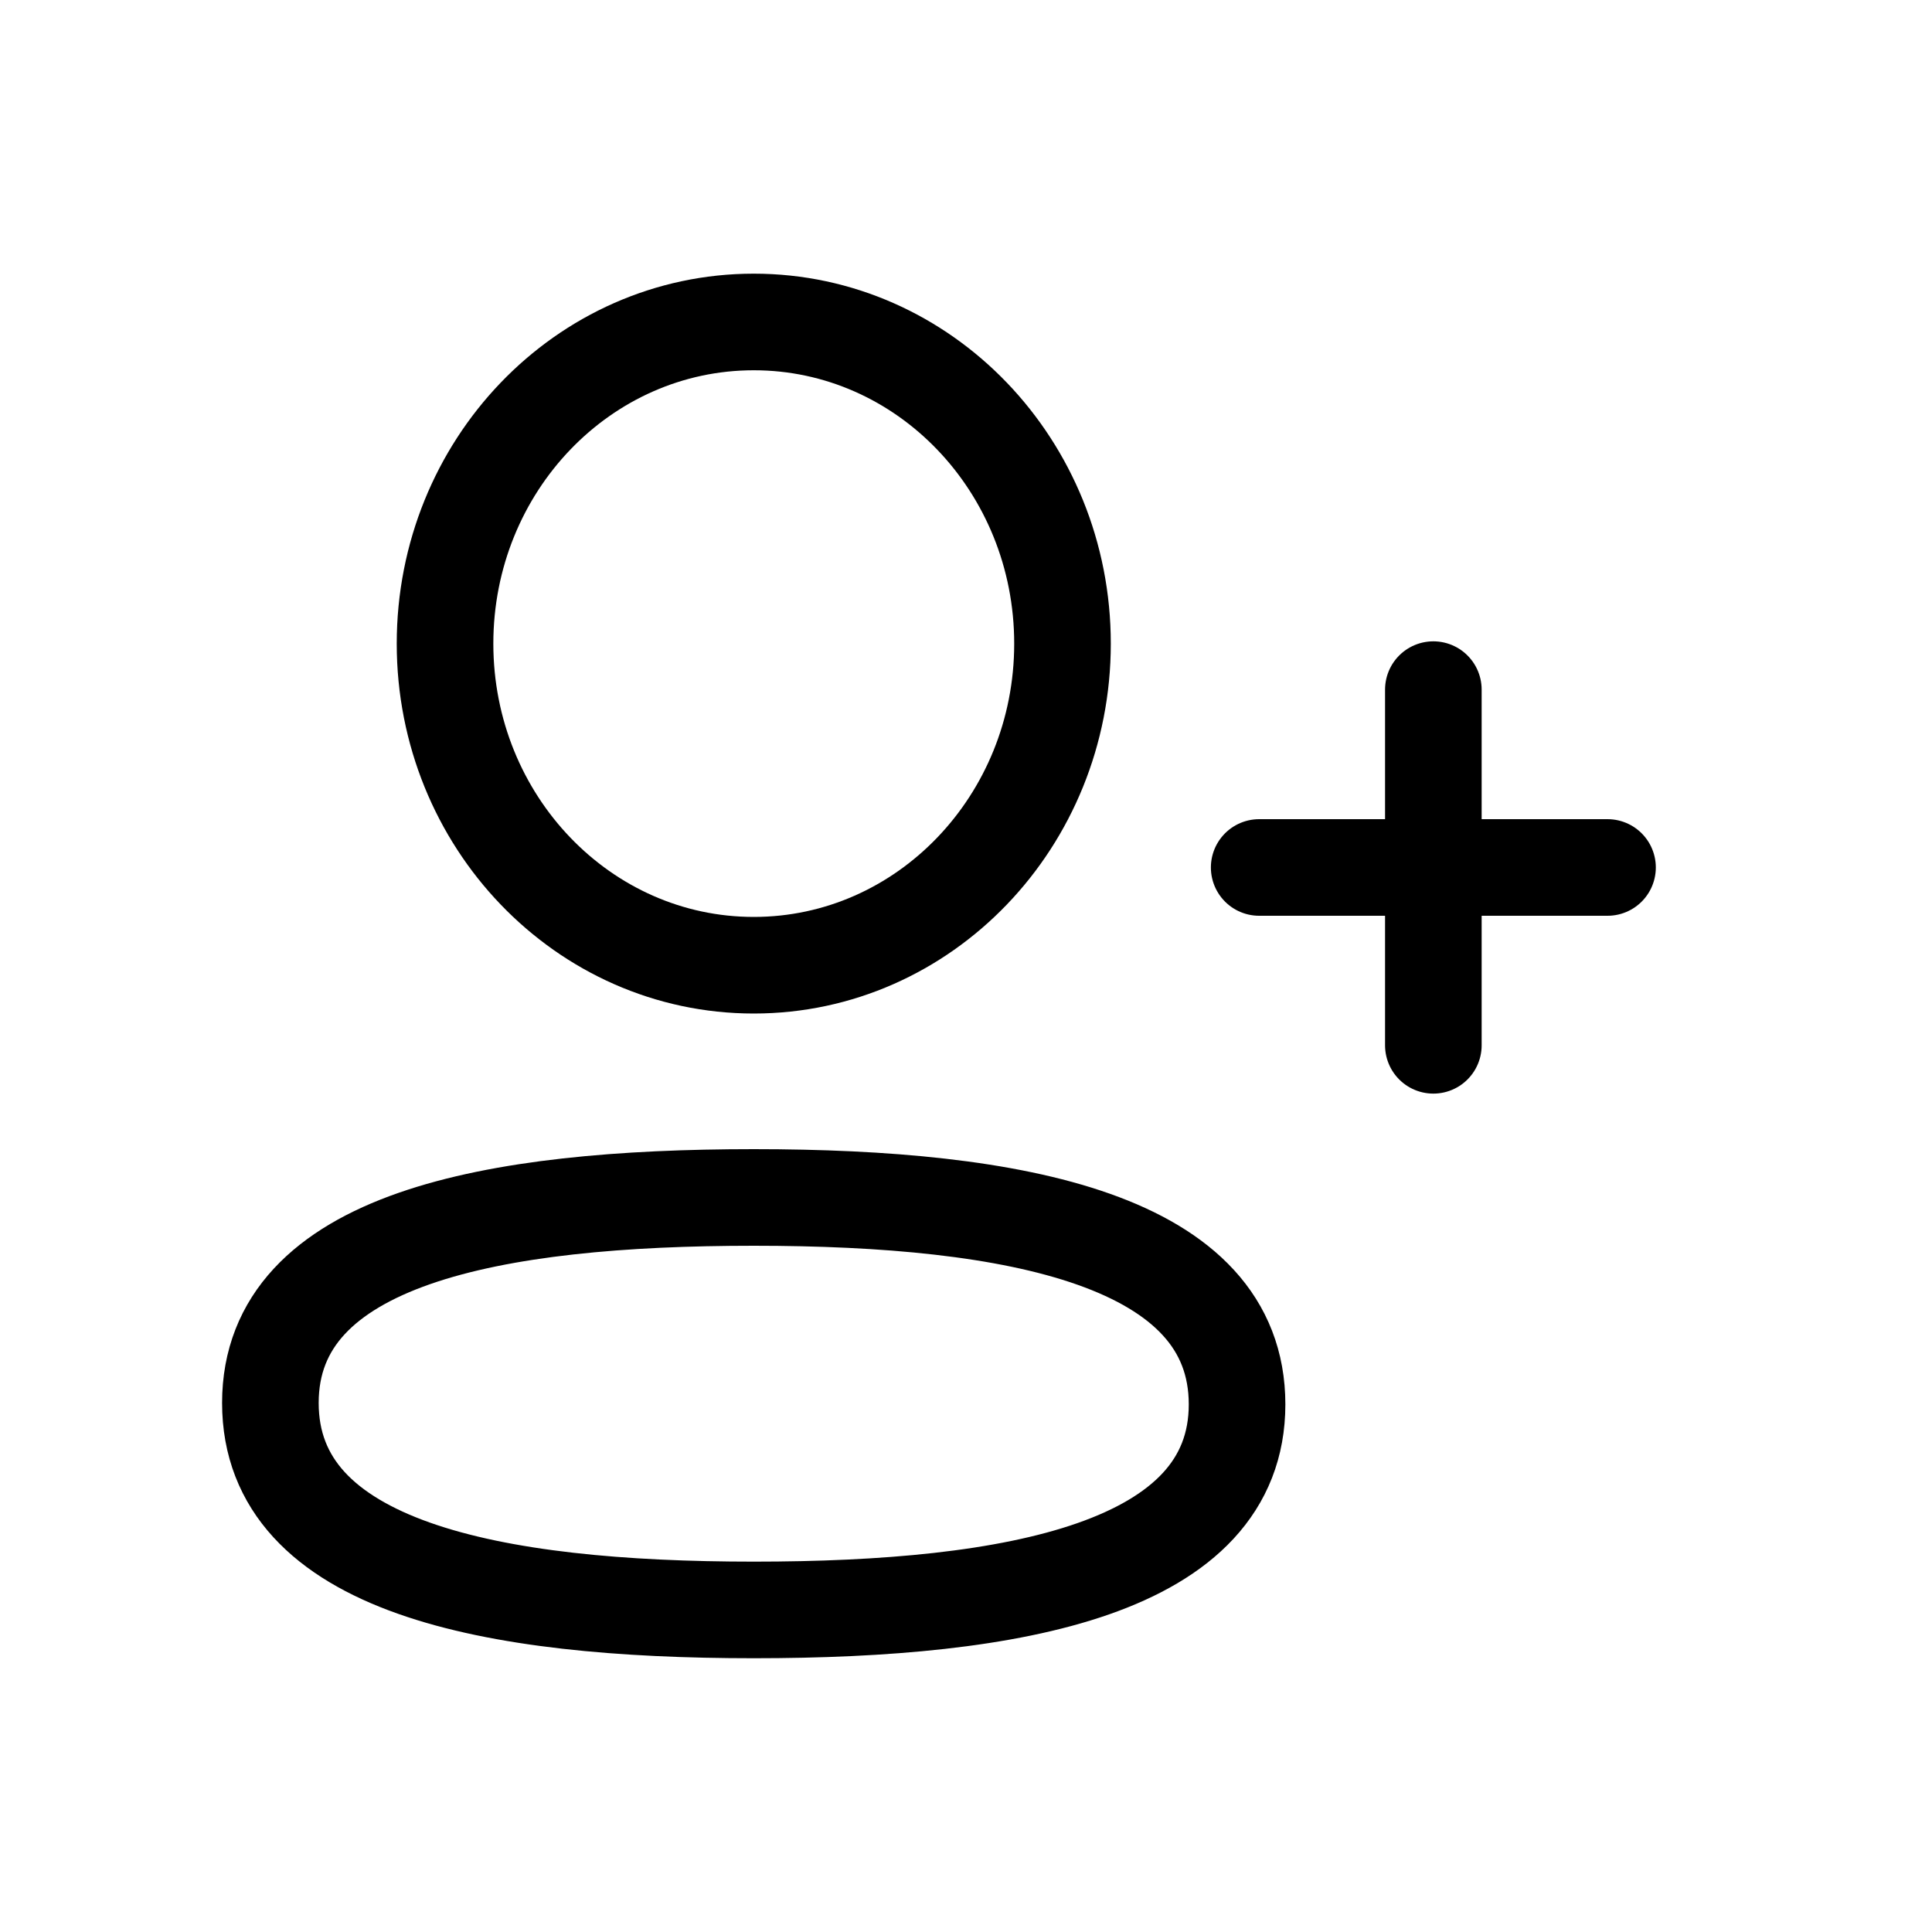 <svg xmlns="http://www.w3.org/2000/svg" width="20" height="20" viewBox="0 0 20 20" fill="none"><path fill-rule="evenodd" clip-rule="evenodd" d="M10.999 6.663C10.999 8.501 9.568 9.992 7.803 9.992C6.038 9.992 4.607 8.501 4.607 6.663C4.607 4.824 6.038 3.333 7.803 3.333C9.568 3.333 10.999 4.824 10.999 6.663Z" stroke="black" stroke-linecap="round" stroke-linejoin="round"></path><path fill-rule="evenodd" clip-rule="evenodd" d="M7.803 12.396C5.102 12.396 2.799 12.821 2.799 14.523C2.799 16.226 5.089 16.666 7.803 16.666C10.502 16.666 12.806 16.239 12.806 14.538C12.806 12.836 10.517 12.396 7.803 12.396Z" stroke="black" stroke-linecap="round" stroke-linejoin="round"></path><path d="M14.838 7.139V10.821M16.641 8.98H13.035" stroke="black" stroke-linecap="round" stroke-linejoin="round"></path></svg>
